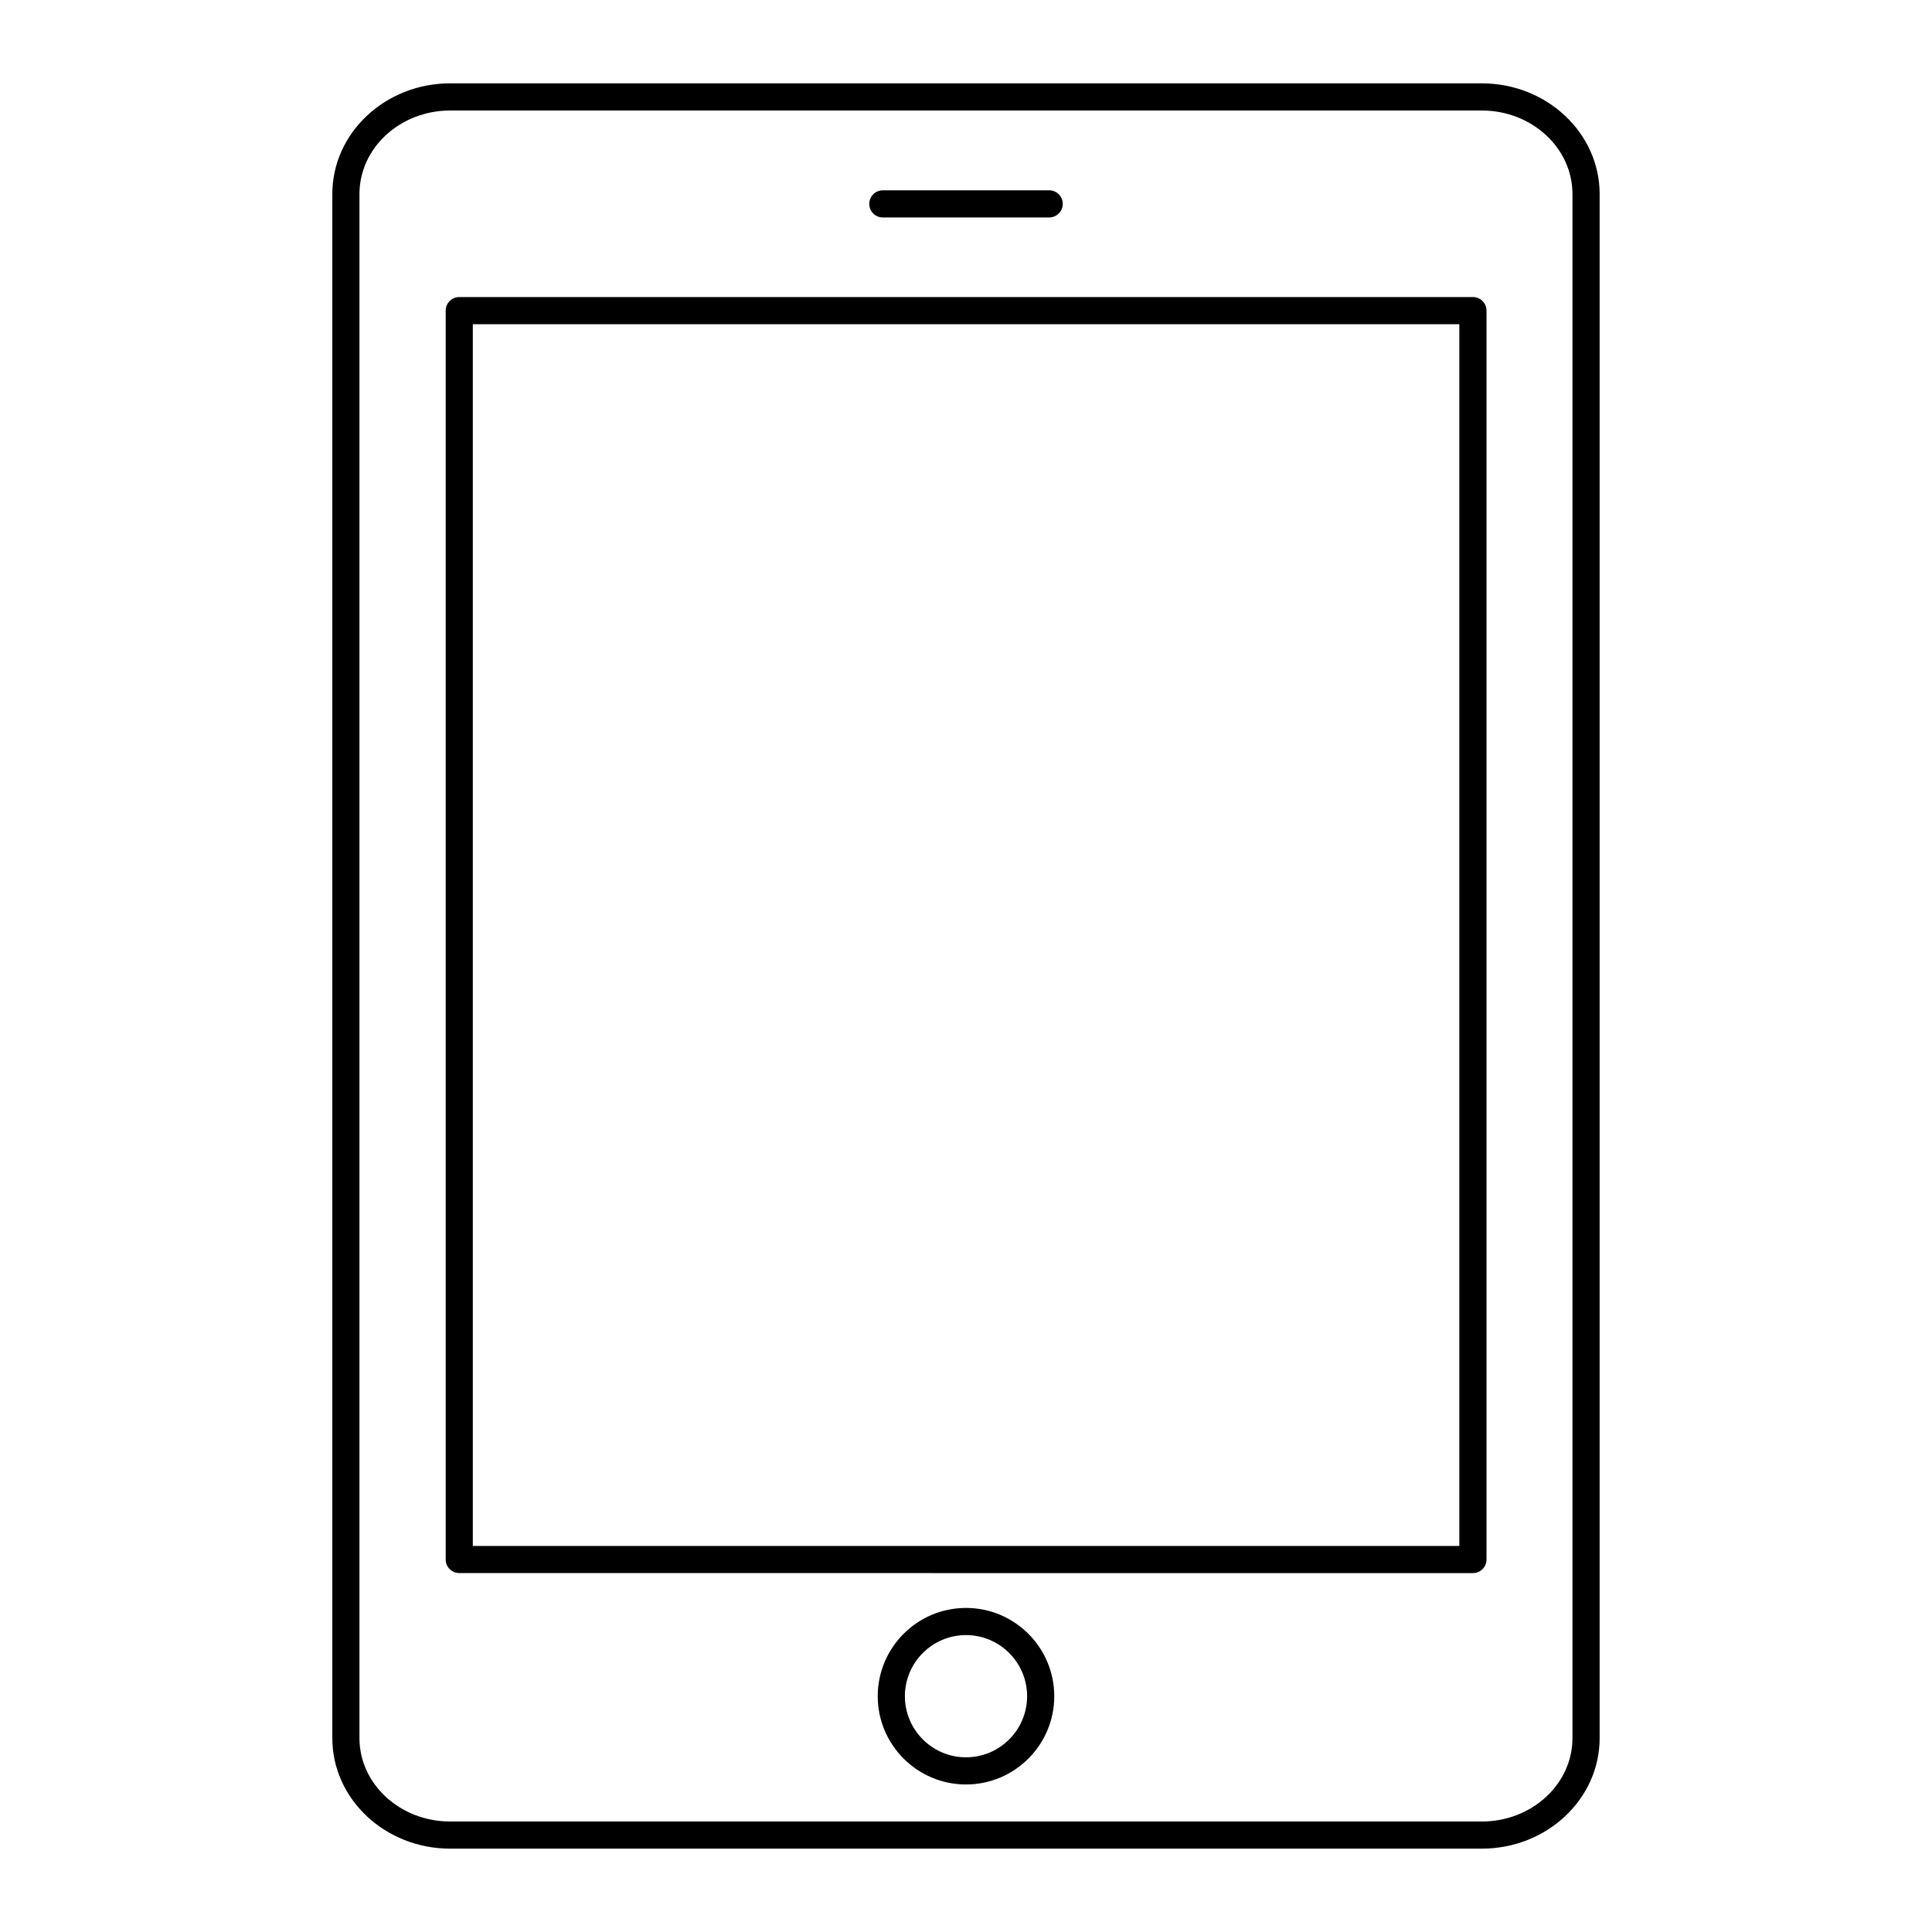 <?xml version="1.0" encoding="UTF-8"?>
<!-- Uploaded to: SVG Repo, www.svgrepo.com, Generator: SVG Repo Mixer Tools -->
<svg fill="#000000" width="800px" height="800px" version="1.1" viewBox="144 144 512 512" xmlns="http://www.w3.org/2000/svg">
 <g>
  <path d="m536.71 633.91c17.211 0 31.211-13.141 31.211-29.293v-409.2c0-16.168-14.004-29.328-31.211-29.328h-273.43c-17.211 0-31.211 13.156-31.211 29.328v409.2c0 16.152 14 29.293 31.211 29.293zm-297.45-29.293v-409.2c0-12.203 10.773-22.129 24.016-22.129h273.43c13.238 0 24.012 9.93 24.012 22.133v409.2c0 12.184-10.773 22.098-24.012 22.098l-273.43-0.004c-13.242 0-24.016-9.91-24.016-22.094z"/>
  <path d="m534.34 560.89c1.988 0 3.598-1.609 3.598-3.598v-330.97c0-1.988-1.609-3.598-3.598-3.598h-268.63c-1.988 0-3.598 1.609-3.598 3.598v330.96c0 1.988 1.609 3.598 3.598 3.598zm-265.04-330.97h261.44v323.77h-261.44z"/>
  <path d="m400 570.12c-12.898 0-23.391 10.492-23.391 23.391 0 12.898 10.492 23.391 23.391 23.391s23.391-10.492 23.391-23.391c0-12.895-10.496-23.391-23.391-23.391zm0 39.586c-8.93 0-16.195-7.266-16.195-16.195 0-8.93 7.266-16.195 16.195-16.195s16.195 7.266 16.195 16.195c-0.004 8.934-7.266 16.195-16.195 16.195z"/>
  <path d="m377.96 201.63h44.082c1.988 0 3.598-1.609 3.598-3.598s-1.609-3.598-3.598-3.598h-44.082c-1.988 0-3.598 1.609-3.598 3.598 0 1.984 1.609 3.598 3.598 3.598z"/>
 </g>
</svg>